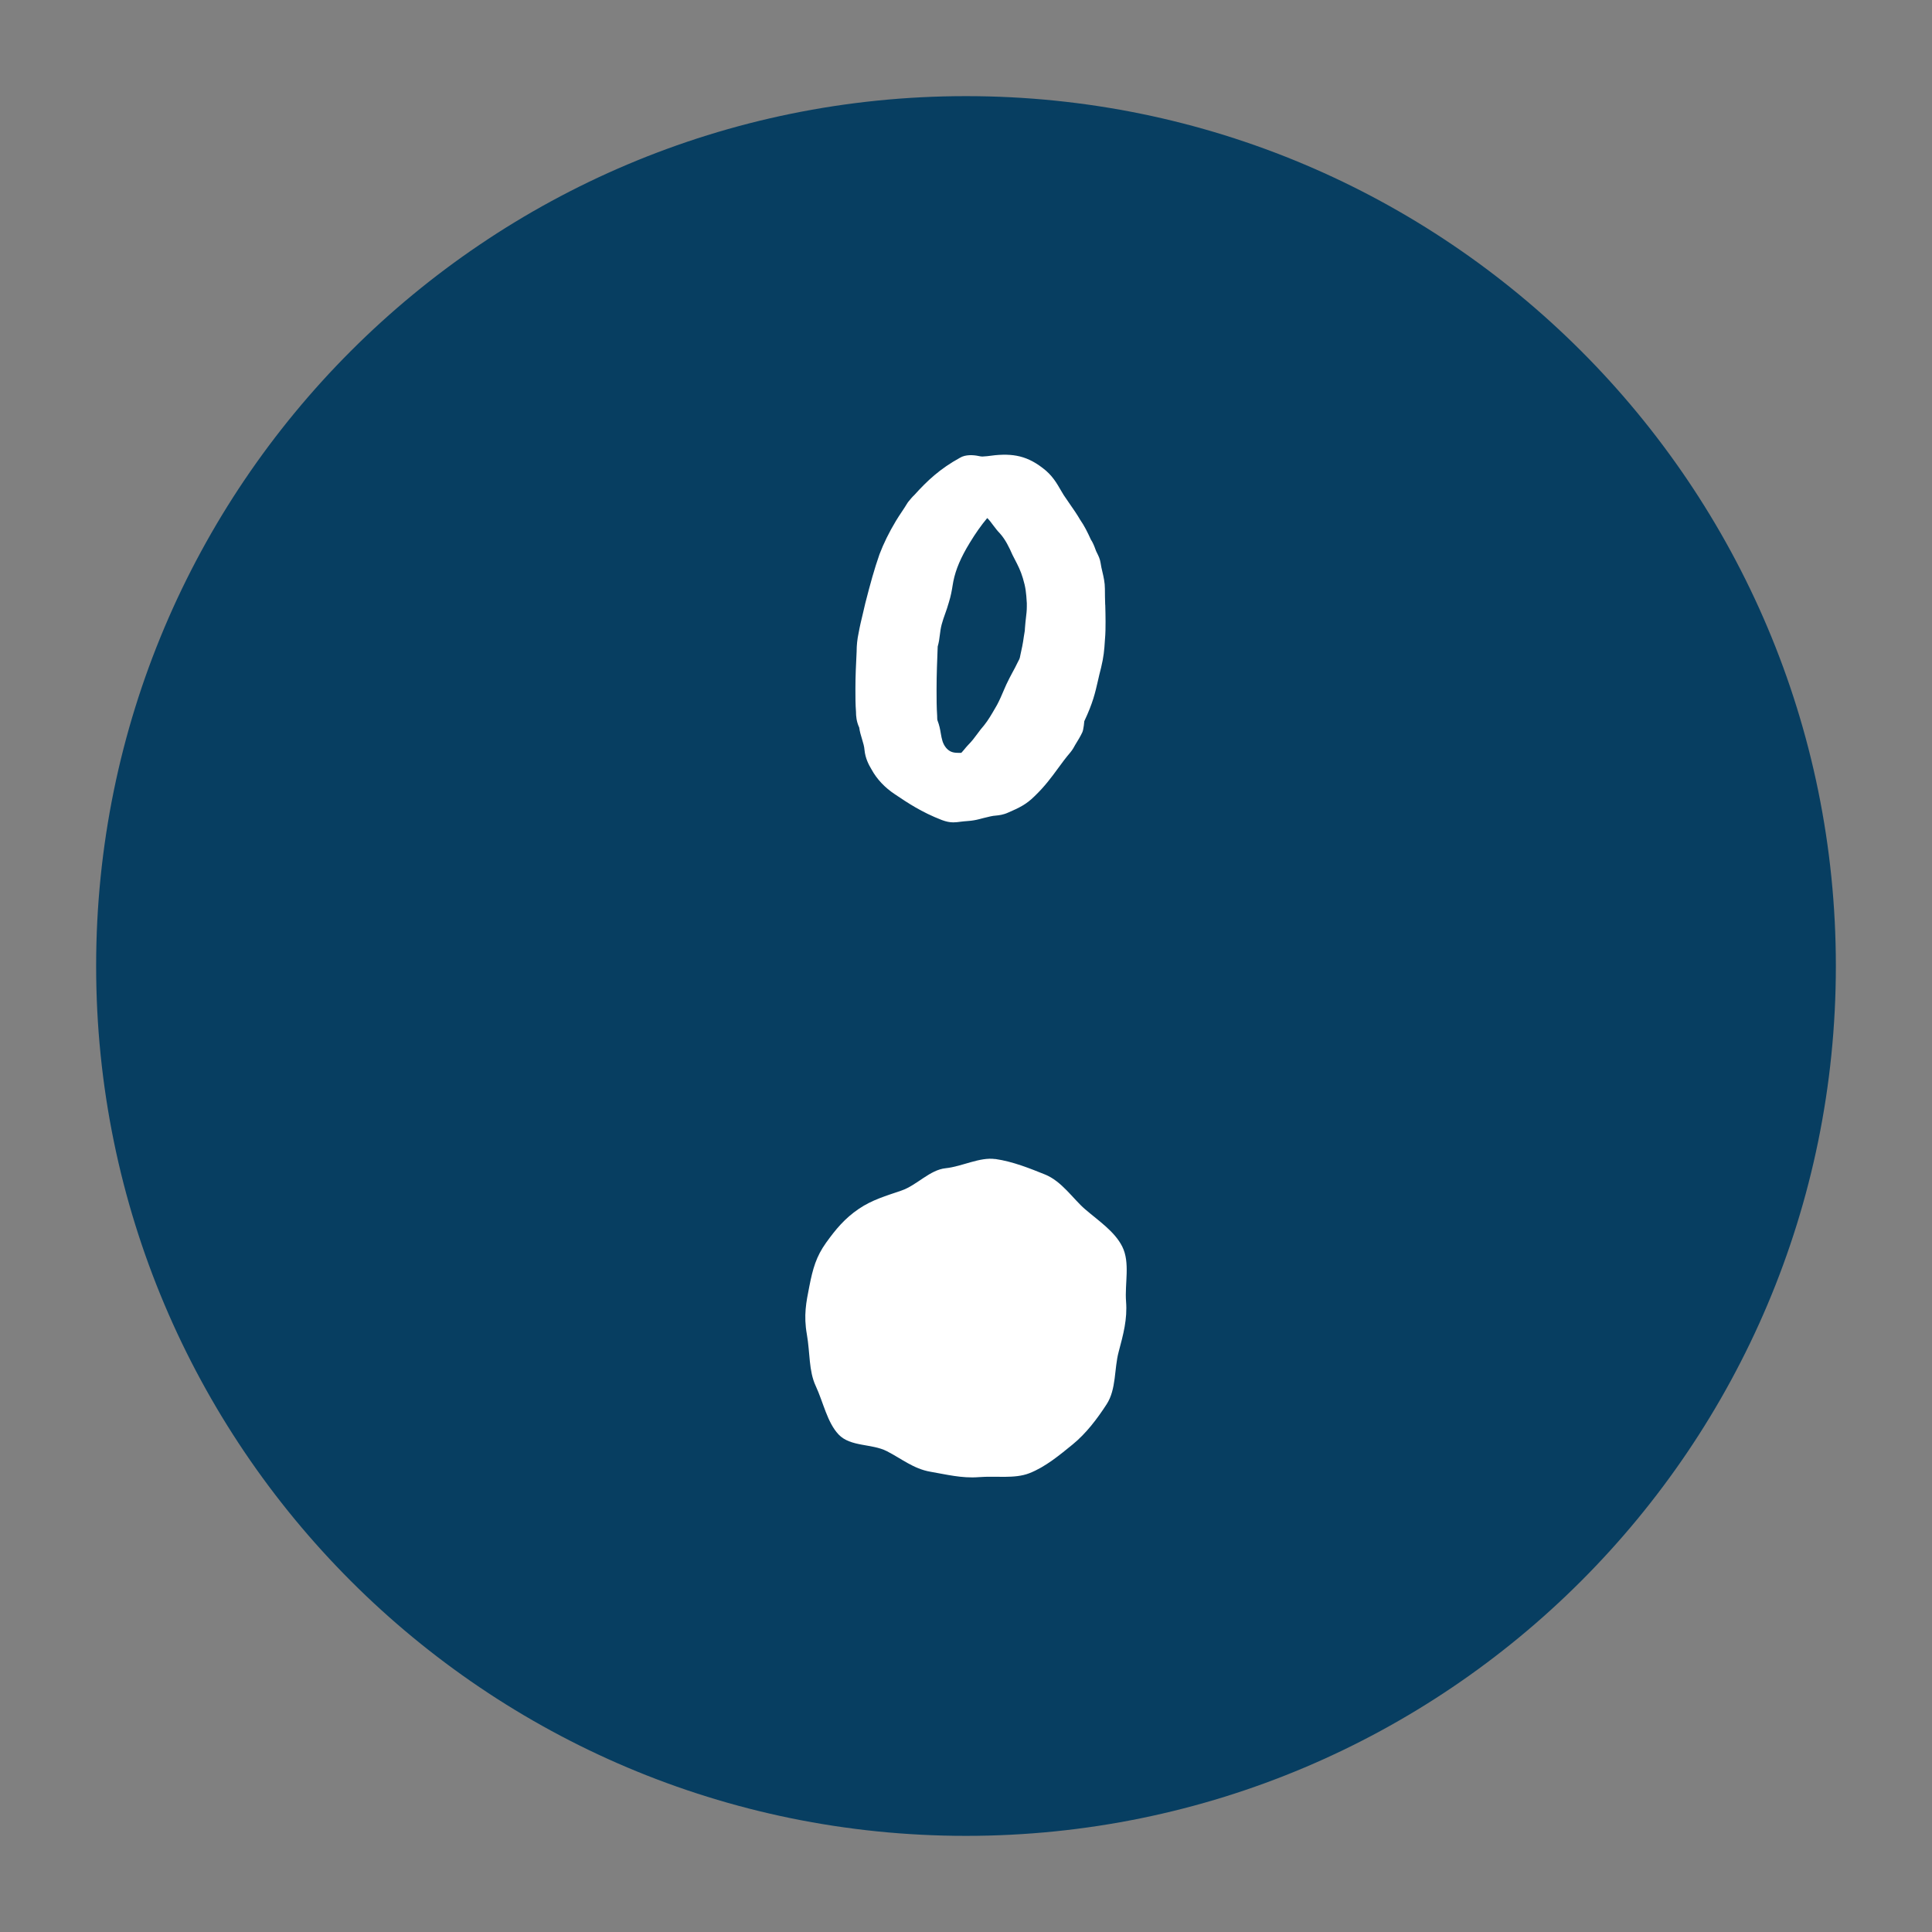 <?xml version="1.0" encoding="UTF-8"?><svg id="logo" xmlns="http://www.w3.org/2000/svg" viewBox="0 0 46 46"><rect x="0" y="0" width="46" height="46" fill="#808080" stroke="none"/><defs><style>.cls-1{fill:#fff;}.cls-2{fill:#073e61;}</style></defs><path class="cls-2" d="M43.711,23c0,11.438-9.272,20.711-20.711,20.711S2.289,34.438,2.289,23,11.562,2.289,23,2.289s20.711,9.273,20.711,20.711"/><path class="cls-1" d="M23.697,27.595c.426.061.842.232,1.181.368.403.161.671.582.956.827.329.283.706.531.886.89.193.383.057.882.091,1.308.033.423-.065.782-.177,1.202-.107.403-.053.885-.285,1.244-.221.341-.486.694-.81.958-.303.246-.648.537-1.034.686-.352.136-.787.059-1.202.092-.405.032-.782-.066-1.152-.129-.398-.068-.694-.315-1.037-.49-.357-.182-.866-.1-1.147-.396-.273-.289-.363-.765-.546-1.158-.167-.36-.132-.782-.21-1.227-.08-.455-.016-.764.059-1.142.083-.424.164-.711.398-1.038.232-.323.445-.58.779-.807.318-.216.647-.309,1.018-.437.365-.125.671-.492,1.051-.531.389-.04.813-.271,1.181-.218"/><path class="cls-1" d="M24.448,14.351v.093c0,.096-.01.178-.021.269-.008.068-.016.141-.023.237,0,.052-.006.082-.013.122l-.013.079c-.024.18-.049.291-.083.444l-.013.064c-.008.03-.014.041-.046.101-.049.102-.09.179-.132.255-.044.084-.09.167-.144.283l-.053.121c-.058.136-.106.249-.167.363l-.045.078c-.083.144-.169.292-.264.409-.057.064-.107.131-.158.2-.067.092-.132.178-.226.273-.033.034-.061.069-.087.101-.066.081-.072.081-.077.082h-.072c-.133,0-.208-.032-.284-.118-.085-.103-.104-.212-.128-.349-.015-.092-.032-.186-.079-.308-.006-.015-.006-.064-.007-.109-.014-.209-.014-.417-.014-.626,0-.349.014-.685.027-1.021.029-.101.041-.19.051-.277.01-.077.019-.156.044-.25.027-.1.054-.175.081-.25.03-.085.061-.17.09-.276.049-.157.07-.281.089-.4l.017-.098c.058-.288.179-.572.394-.923.133-.22.268-.411.413-.585.05.046.093.105.141.17.053.07.105.139.16.194.132.146.224.337.301.514l.052.101c.079.152.141.272.195.453.067.22.079.349.093.584M26.314,14.399c-.004-.124-.007-.249-.007-.381,0-.146-.03-.278-.06-.405-.016-.069-.033-.138-.042-.207-.013-.095-.053-.175-.085-.239-.014-.029-.029-.056-.04-.093-.027-.075-.063-.164-.107-.227-.081-.179-.156-.329-.255-.471-.074-.128-.159-.251-.245-.374-.05-.072-.101-.146-.147-.215l-.066-.111c-.104-.18-.211-.366-.432-.531-.42-.326-.789-.361-1.323-.284l-.118.009c-.025,0-.057-.007-.094-.014-.114-.024-.306-.038-.438.044-.469.257-.778.545-1.082.883-.05.046-.099.106-.149.167l-.019.027c-.041.07-.086.136-.13.203-.049.073-.098.147-.143.222-.165.275-.292.534-.392.796-.127.366-.213.679-.338,1.166l-.053.227c-.04.164-.077.32-.106.481-.032.148-.047.296-.047.444-.015.296-.029.592-.029.888,0,.191,0,.369.014.545,0,.093.009.23.077.374.012.097.04.188.067.276.027.09.053.175.059.261.019.192.097.344.167.46.127.232.315.432.56.594.295.198.628.423,1.115.611.103.038.186.055.271.055.06,0,.116-.007.173-.015.107-.015.232-.017.318-.034l.047-.009c.07-.015.124-.029.179-.044.047-.012.093-.024.163-.039.051-.013.092-.016.132-.02.079-.008.177-.018.295-.072.261-.113.431-.193.628-.389.243-.233.404-.452.559-.664.092-.127.184-.251.295-.381.052-.063.087-.126.116-.181.062-.1.124-.201.17-.301l.015-.048c.013-.07.026-.143.03-.212.203-.431.256-.665.324-.96.021-.095.045-.197.077-.32.059-.246.075-.403.09-.654.015-.166.015-.305.015-.443,0-.136-.004-.264-.007-.392"/></svg>
